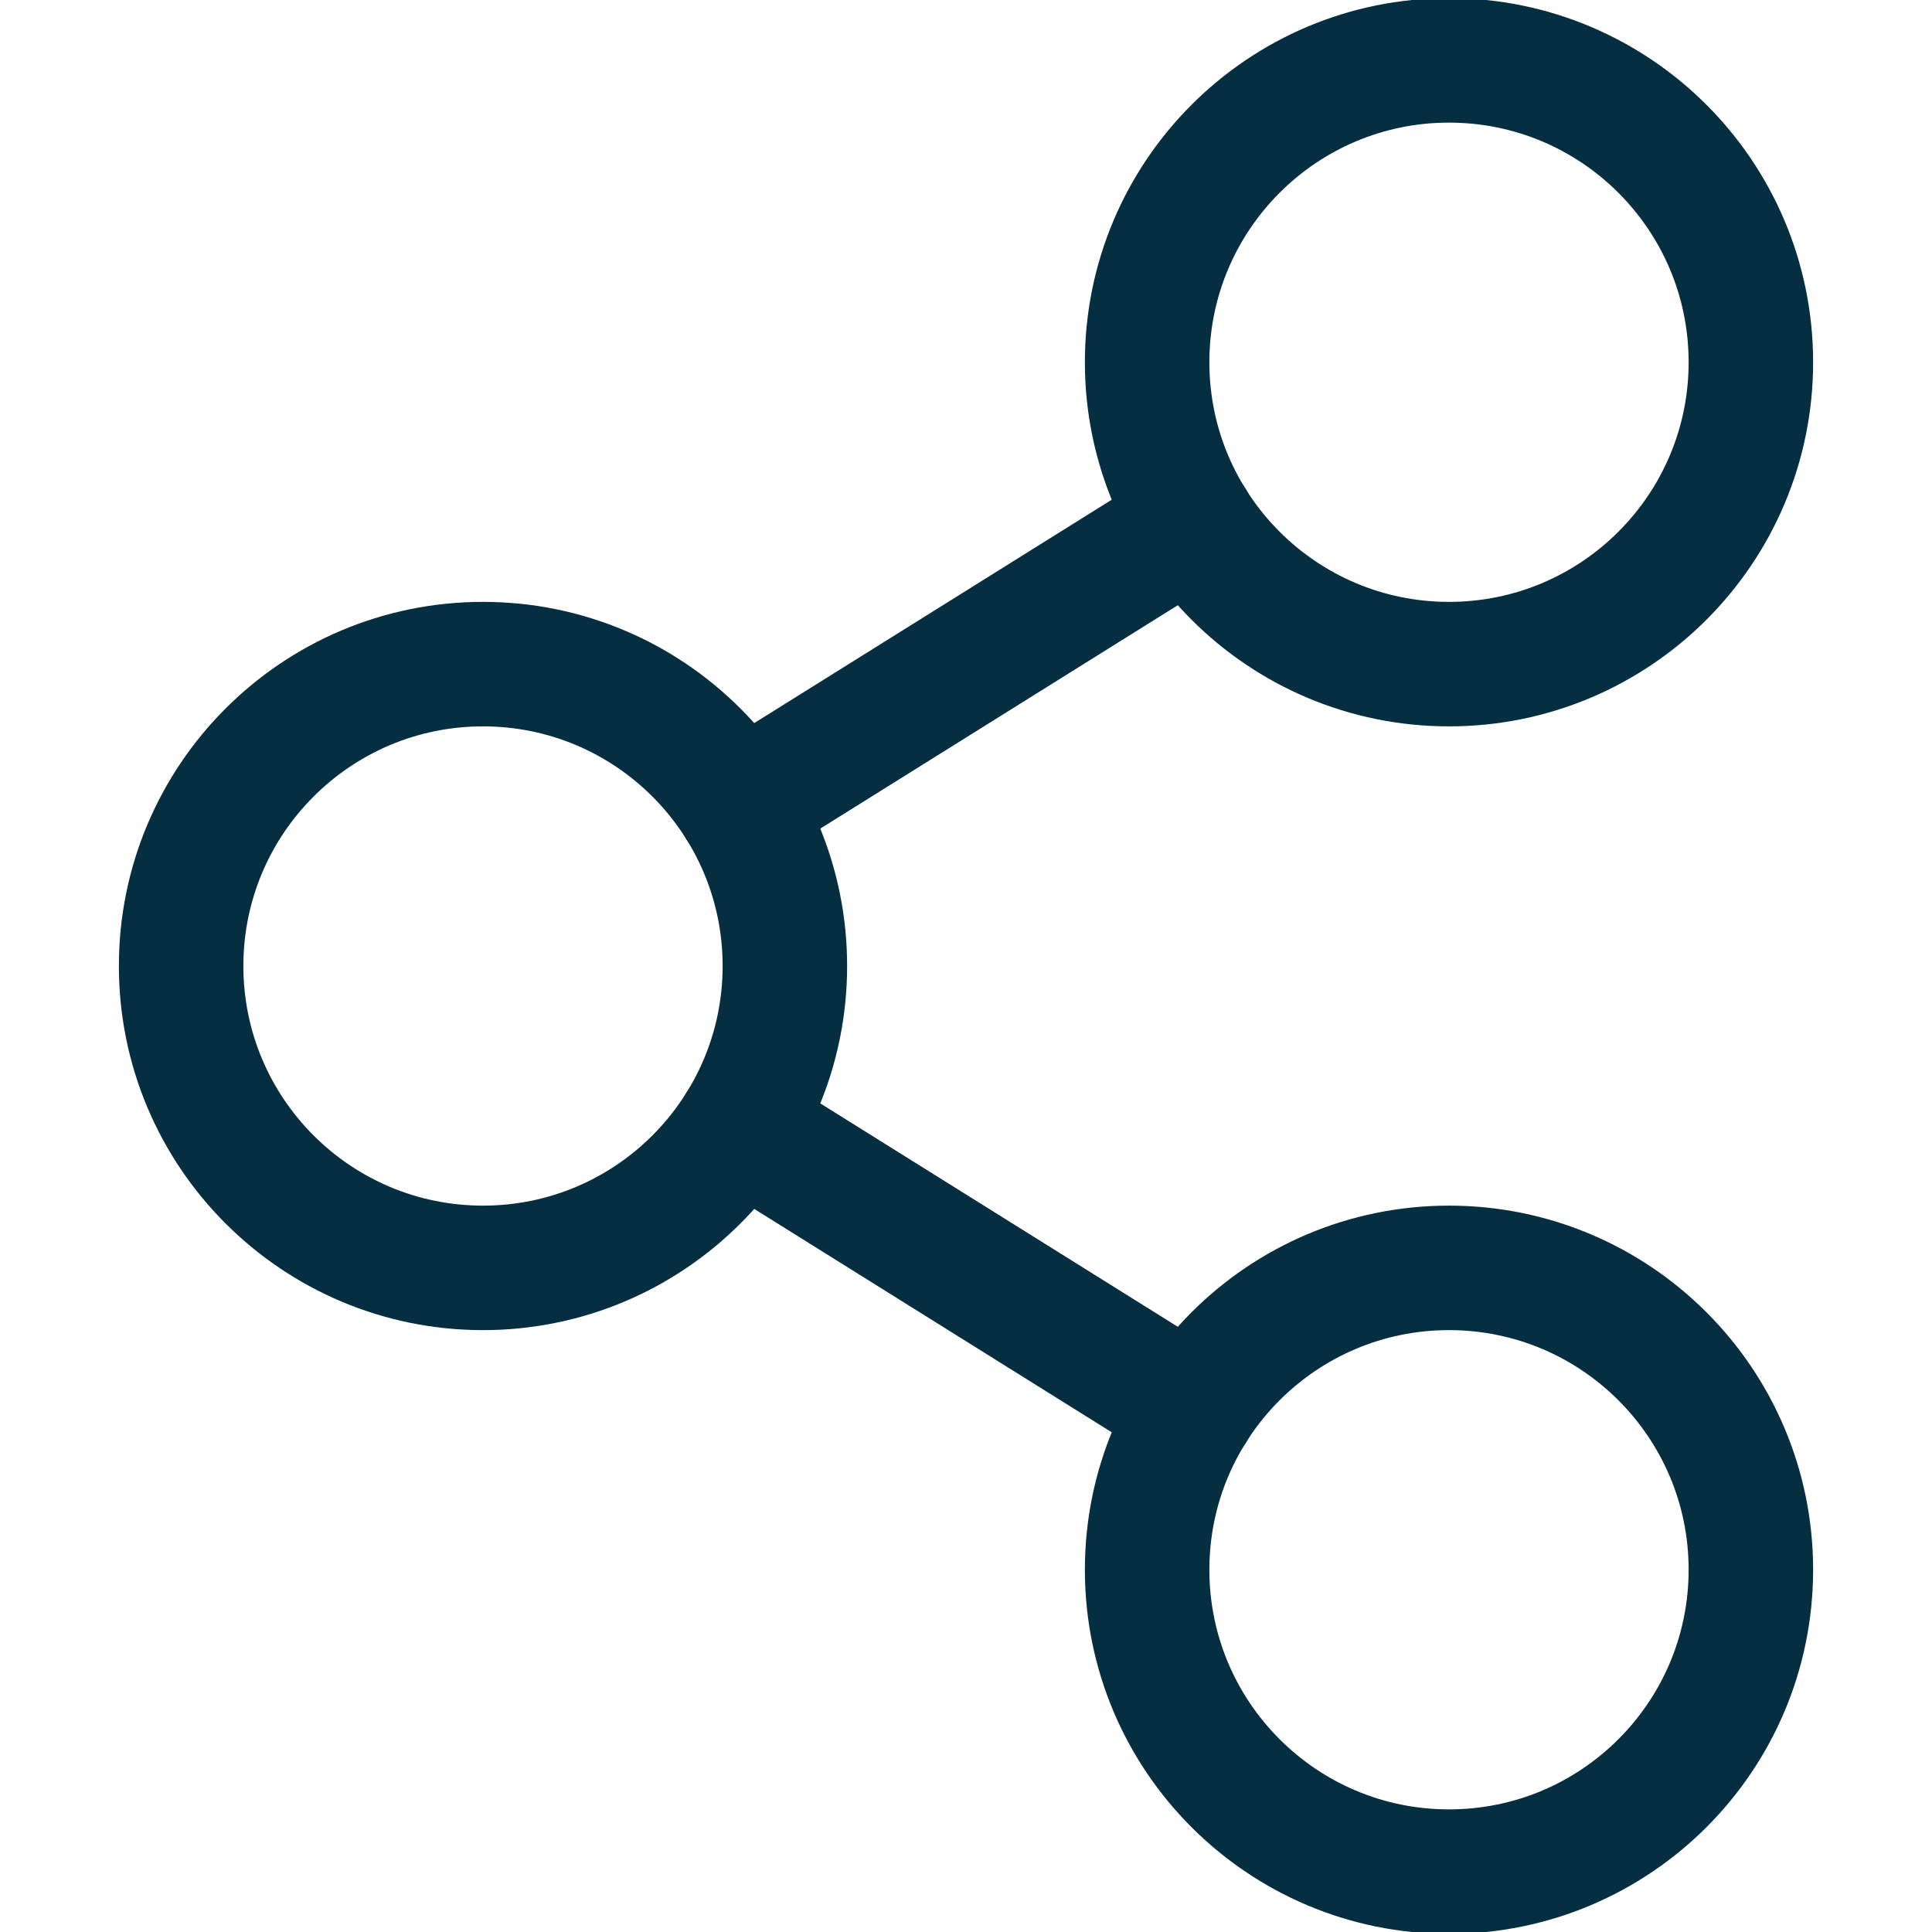 <svg width="32" height="32" viewBox="0 0 32 32" fill="none" xmlns="http://www.w3.org/2000/svg">
<g clip-path="url(#clip0)">
<path d="M12.24 13.35L19.762 8.65" stroke="#052E40" stroke-width="2.062" stroke-miterlimit="10" stroke-linecap="round" stroke-linejoin="round"/>
<path d="M12.24 18.65L19.762 23.35" stroke="#052E40" stroke-width="2.062" stroke-miterlimit="10" stroke-linecap="round" stroke-linejoin="round"/>
<path d="M24 11C26.761 11 29 8.761 29 6C29 3.239 26.761 1 24 1C21.239 1 19 3.239 19 6C19 8.761 21.239 11 24 11Z" stroke="#052E40" stroke-width="2.062" stroke-miterlimit="10" stroke-linecap="round" stroke-linejoin="round"/>
<path d="M24 31C26.761 31 29 28.761 29 26C29 23.239 26.761 21 24 21C21.239 21 19 23.239 19 26C19 28.761 21.239 31 24 31Z" stroke="#052E40" stroke-width="2.062" stroke-miterlimit="10" stroke-linecap="round" stroke-linejoin="round"/>
<path d="M8 21C10.761 21 13 18.761 13 16C13 13.239 10.761 11 8 11C5.239 11 3 13.239 3 16C3 18.761 5.239 21 8 21Z" stroke="#052E40" stroke-width="2.062" stroke-miterlimit="10" stroke-linecap="round" stroke-linejoin="round"/>
</g>
<defs>
<clipPath id="clip0">
<rect width="32" height="32" fill="white"/>
</clipPath>
</defs>
</svg>
